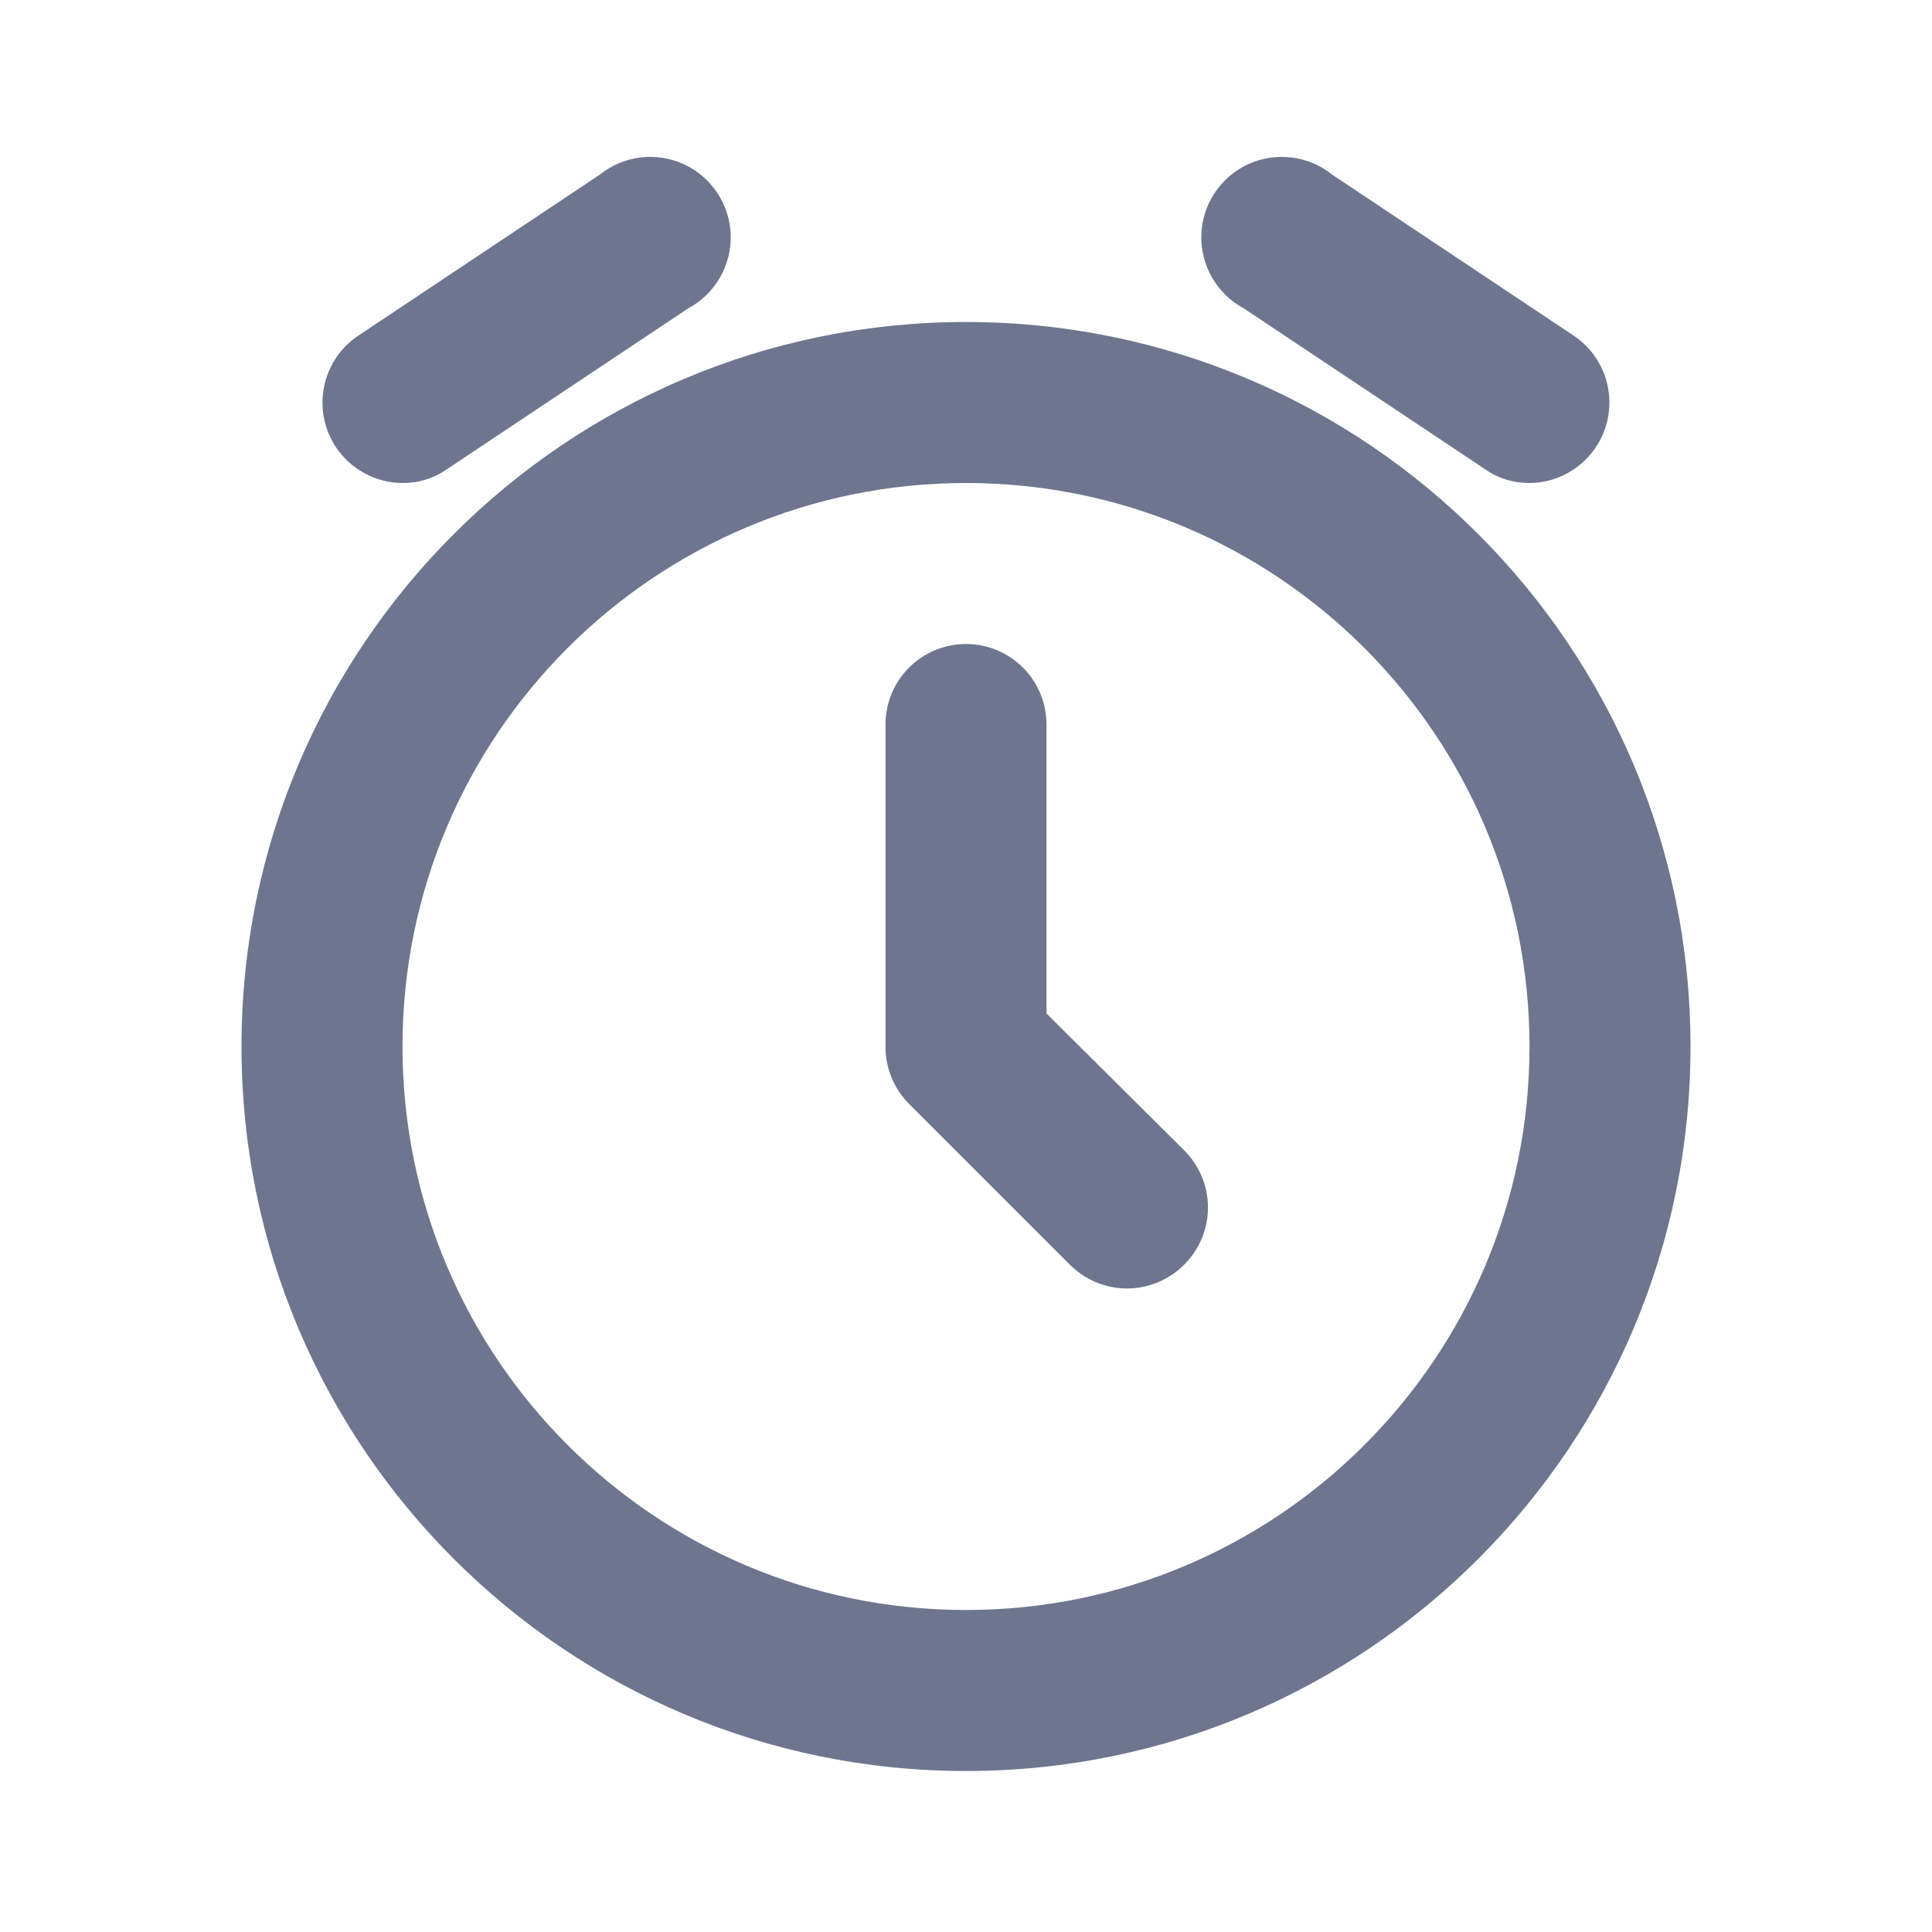 <svg width="24" height="24" viewBox="0 0 24 24" fill="none" xmlns="http://www.w3.org/2000/svg">
<path fill-rule="evenodd" clip-rule="evenodd" d="M14.923 2.918C14.912 3.297 15.116 3.651 15.45 3.83L18.45 5.83C18.611 5.943 18.803 6.002 19 6C19.439 5.997 19.824 5.708 19.95 5.288C20.076 4.868 19.914 4.415 19.55 4.17L16.55 2.17C16.255 1.932 15.85 1.882 15.505 2.04C15.16 2.199 14.935 2.539 14.923 2.918ZM12 4C7.029 4 3 8.029 3 13C3 17.971 7.029 22 12 22C16.971 22 21 17.971 21 13C21 8.029 16.971 4 12 4ZM12 20C8.134 20 5 16.866 5 13C5 9.134 8.134 6 12 6C15.866 6 19 9.134 19 13C19 16.866 15.866 20 12 20ZM4.17 5.55C3.869 5.091 3.994 4.475 4.45 4.17L7.45 2.17C7.746 1.932 8.15 1.882 8.495 2.04C8.84 2.199 9.065 2.539 9.077 2.918C9.088 3.297 8.884 3.651 8.55 3.83L5.55 5.83C5.389 5.943 5.197 6.002 5 6C4.665 5.998 4.354 5.829 4.17 5.55ZM15.006 15C15.006 14.733 14.899 14.478 14.71 14.29L13 12.59V9C13 8.448 12.552 8 12 8C11.448 8 11 8.448 11 9V13C10.998 13.266 11.103 13.521 11.29 13.71L13.29 15.71C13.478 15.899 13.733 16.006 14 16.006C14.267 16.006 14.522 15.899 14.71 15.71C14.899 15.522 15.006 15.267 15.006 15Z" fill="#6D758F"/>
</svg>
